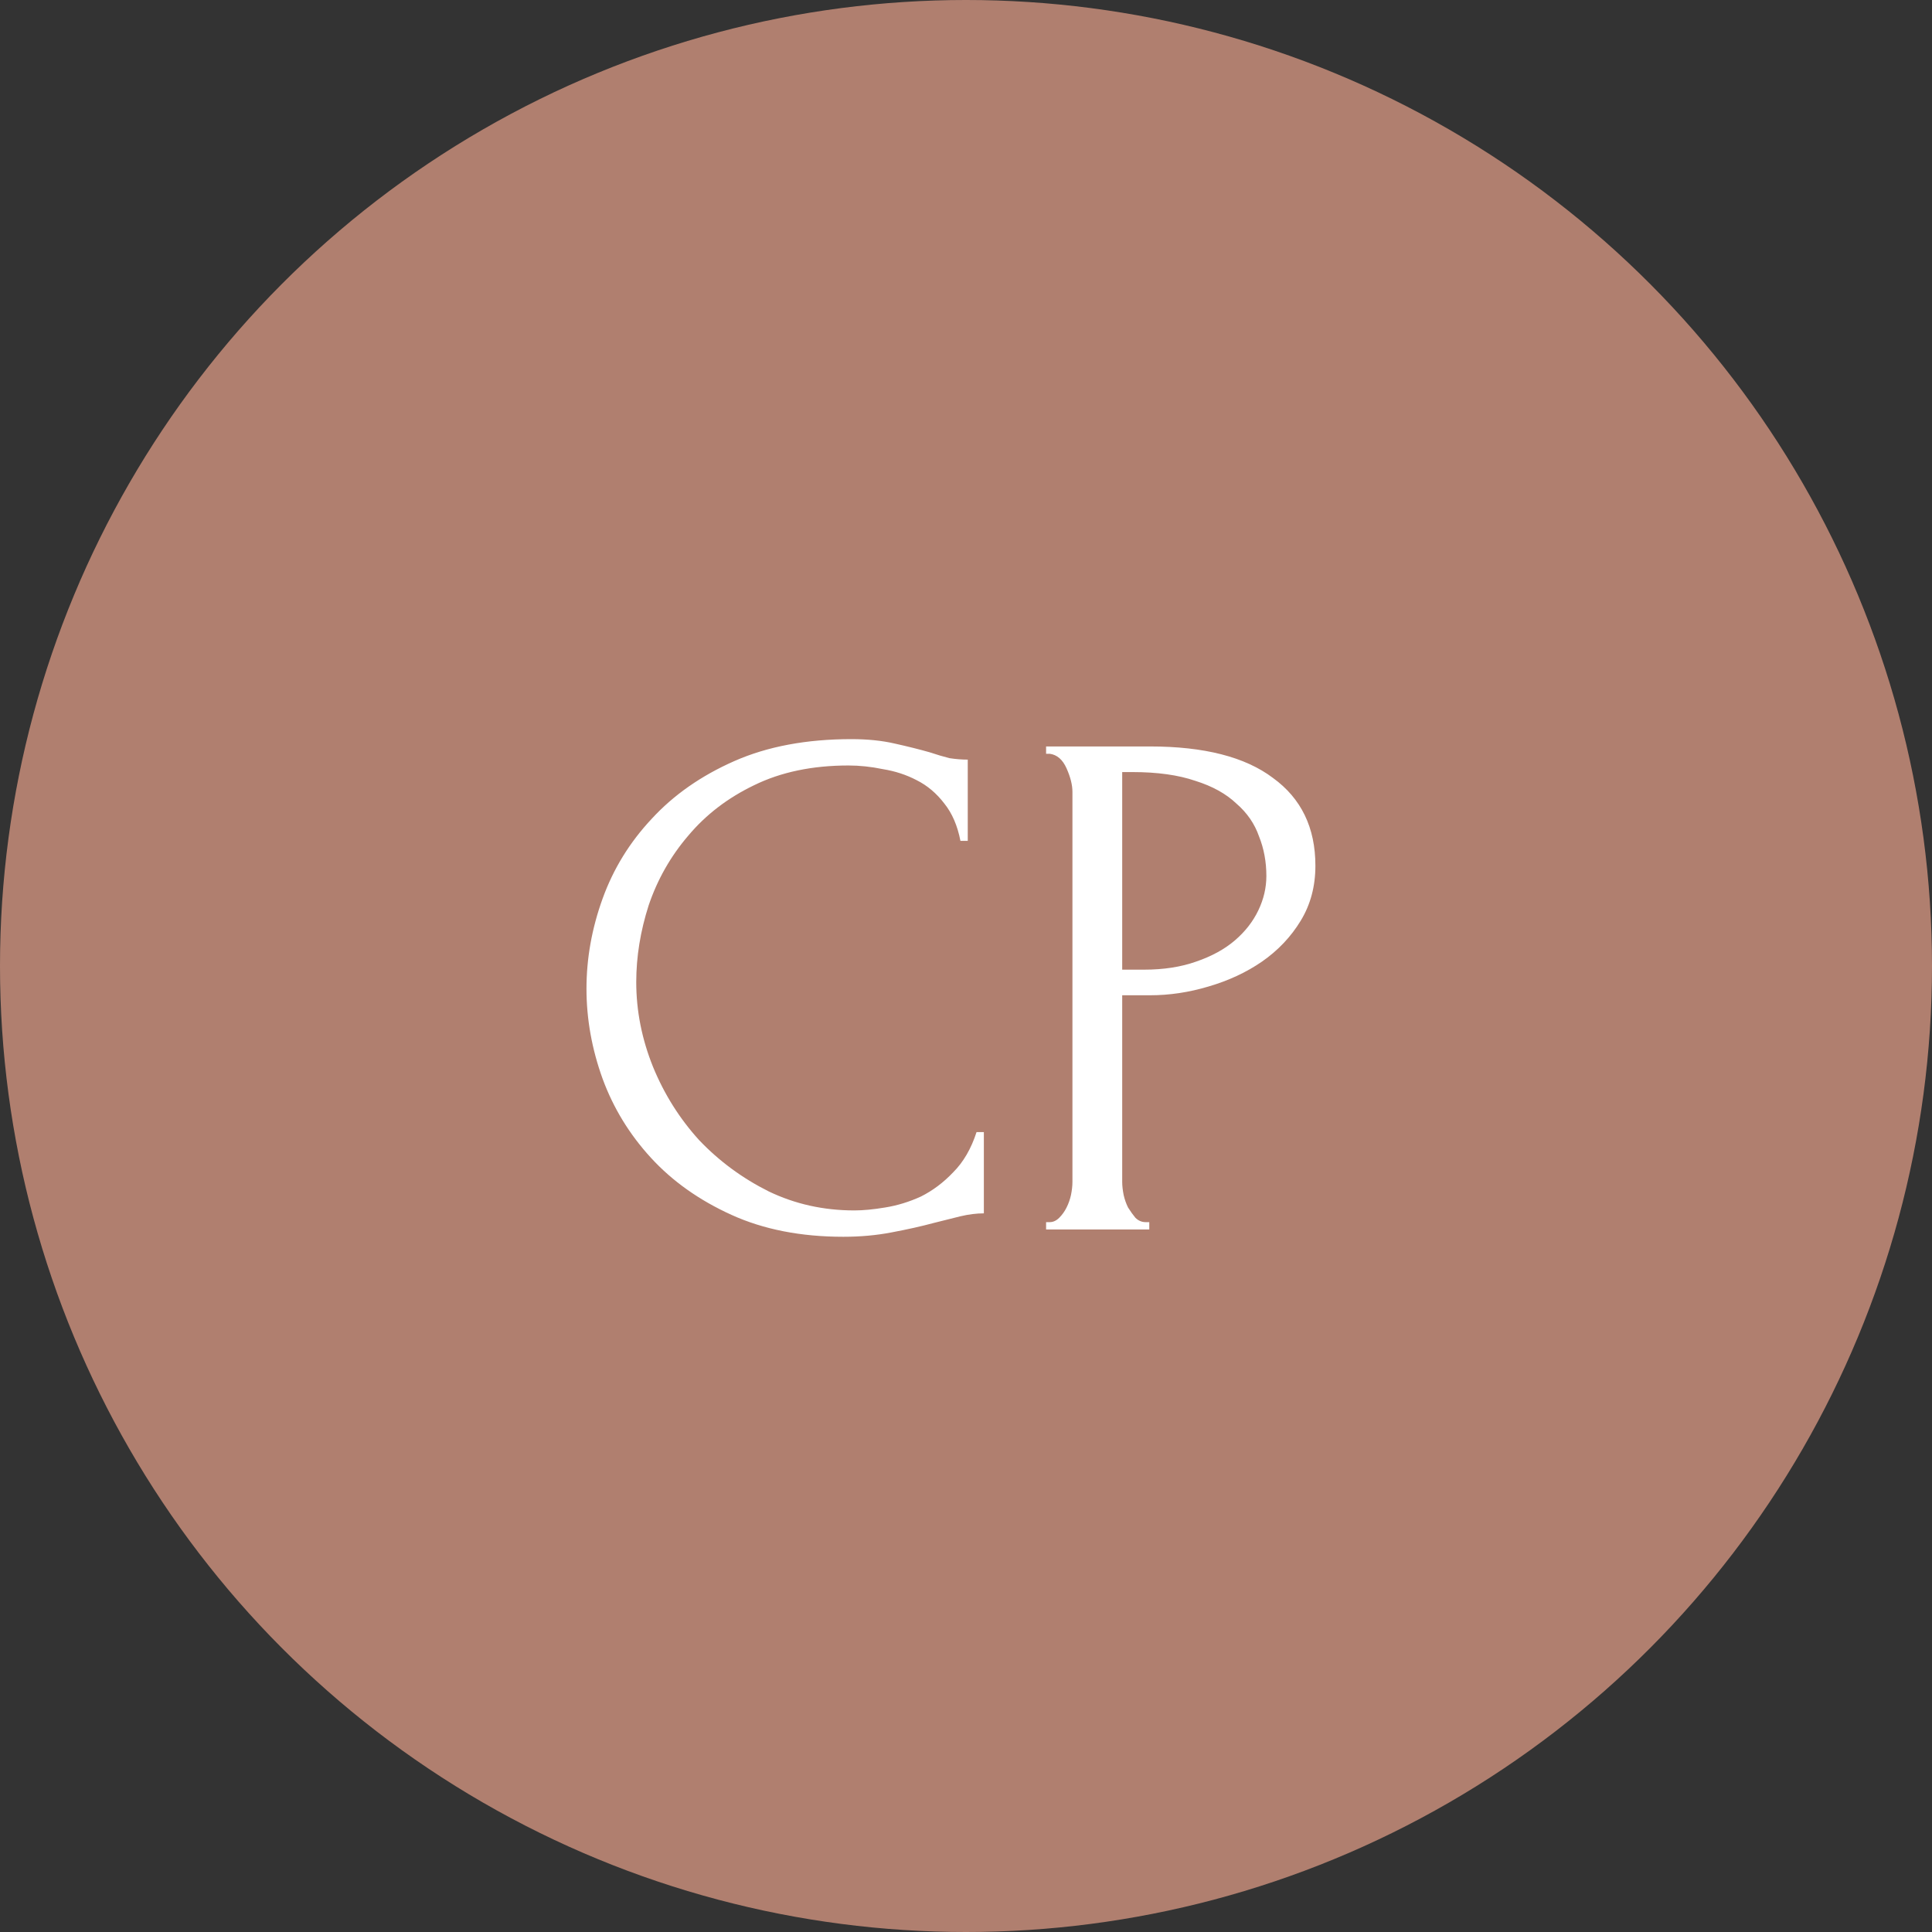 <?xml version="1.0" encoding="UTF-8"?> <svg xmlns="http://www.w3.org/2000/svg" width="66" height="66" viewBox="0 0 66 66" fill="none"><rect x="0" y="0" width="66" height="66" fill="#333333" stroke="none"/> <circle cx="33" cy="33" r="33" fill="#B07F6F"></circle> <path d="M28.985 26.15C27.752 26.15 26.677 26.375 25.76 26.825C24.86 27.258 24.11 27.833 23.51 28.55C22.91 29.25 22.46 30.042 22.16 30.925C21.877 31.808 21.735 32.683 21.735 33.55C21.735 34.533 21.927 35.5 22.31 36.45C22.693 37.383 23.218 38.217 23.885 38.95C24.568 39.667 25.36 40.25 26.26 40.7C27.16 41.133 28.135 41.35 29.185 41.35C29.485 41.35 29.835 41.317 30.235 41.25C30.652 41.183 31.06 41.058 31.46 40.875C31.86 40.675 32.227 40.4 32.56 40.05C32.91 39.7 33.177 39.242 33.36 38.675H33.61V41.45C33.36 41.45 33.093 41.483 32.81 41.55C32.543 41.617 32.243 41.692 31.91 41.775C31.477 41.892 30.993 42 30.46 42.1C29.943 42.2 29.393 42.25 28.81 42.25C27.36 42.25 26.085 42 24.985 41.5C23.885 41 22.968 40.35 22.235 39.55C21.502 38.75 20.952 37.85 20.585 36.85C20.218 35.833 20.035 34.808 20.035 33.775C20.035 32.742 20.218 31.717 20.585 30.7C20.952 29.683 21.51 28.775 22.26 27.975C23.01 27.158 23.952 26.5 25.085 26C26.218 25.5 27.552 25.25 29.085 25.25C29.635 25.25 30.127 25.3 30.56 25.4C31.01 25.5 31.41 25.6 31.76 25.7C32.01 25.783 32.235 25.85 32.435 25.9C32.652 25.933 32.86 25.95 33.06 25.95V28.725H32.81C32.71 28.208 32.527 27.783 32.26 27.45C31.993 27.1 31.677 26.833 31.31 26.65C30.96 26.467 30.577 26.342 30.16 26.275C29.76 26.192 29.368 26.15 28.985 26.15ZM35.736 25.5H39.286C41.136 25.5 42.536 25.858 43.486 26.575C44.453 27.275 44.936 28.275 44.936 29.575C44.936 30.275 44.77 30.9 44.436 31.45C44.103 32 43.661 32.467 43.111 32.85C42.578 33.217 41.97 33.5 41.286 33.7C40.62 33.9 39.953 34 39.286 34H38.336V40.375C38.336 40.508 38.353 40.658 38.386 40.825C38.42 40.975 38.47 41.117 38.536 41.25C38.62 41.383 38.703 41.5 38.786 41.6C38.886 41.7 39.003 41.75 39.136 41.75H39.261V42H35.736V41.75H35.861C35.978 41.75 36.086 41.7 36.186 41.6C36.286 41.5 36.37 41.383 36.436 41.25C36.503 41.117 36.553 40.975 36.586 40.825C36.62 40.658 36.636 40.508 36.636 40.375V27.05C36.636 26.817 36.57 26.55 36.436 26.25C36.303 25.95 36.111 25.783 35.861 25.75H35.736V25.5ZM38.336 26.375V33.125H39.086C39.753 33.125 40.345 33.033 40.861 32.85C41.395 32.667 41.836 32.425 42.186 32.125C42.536 31.825 42.803 31.483 42.986 31.1C43.17 30.717 43.261 30.325 43.261 29.925C43.261 29.442 43.178 28.992 43.011 28.575C42.861 28.142 42.603 27.767 42.236 27.45C41.886 27.117 41.42 26.858 40.836 26.675C40.253 26.475 39.536 26.375 38.686 26.375H38.336Z" fill="white"></path> </svg> 